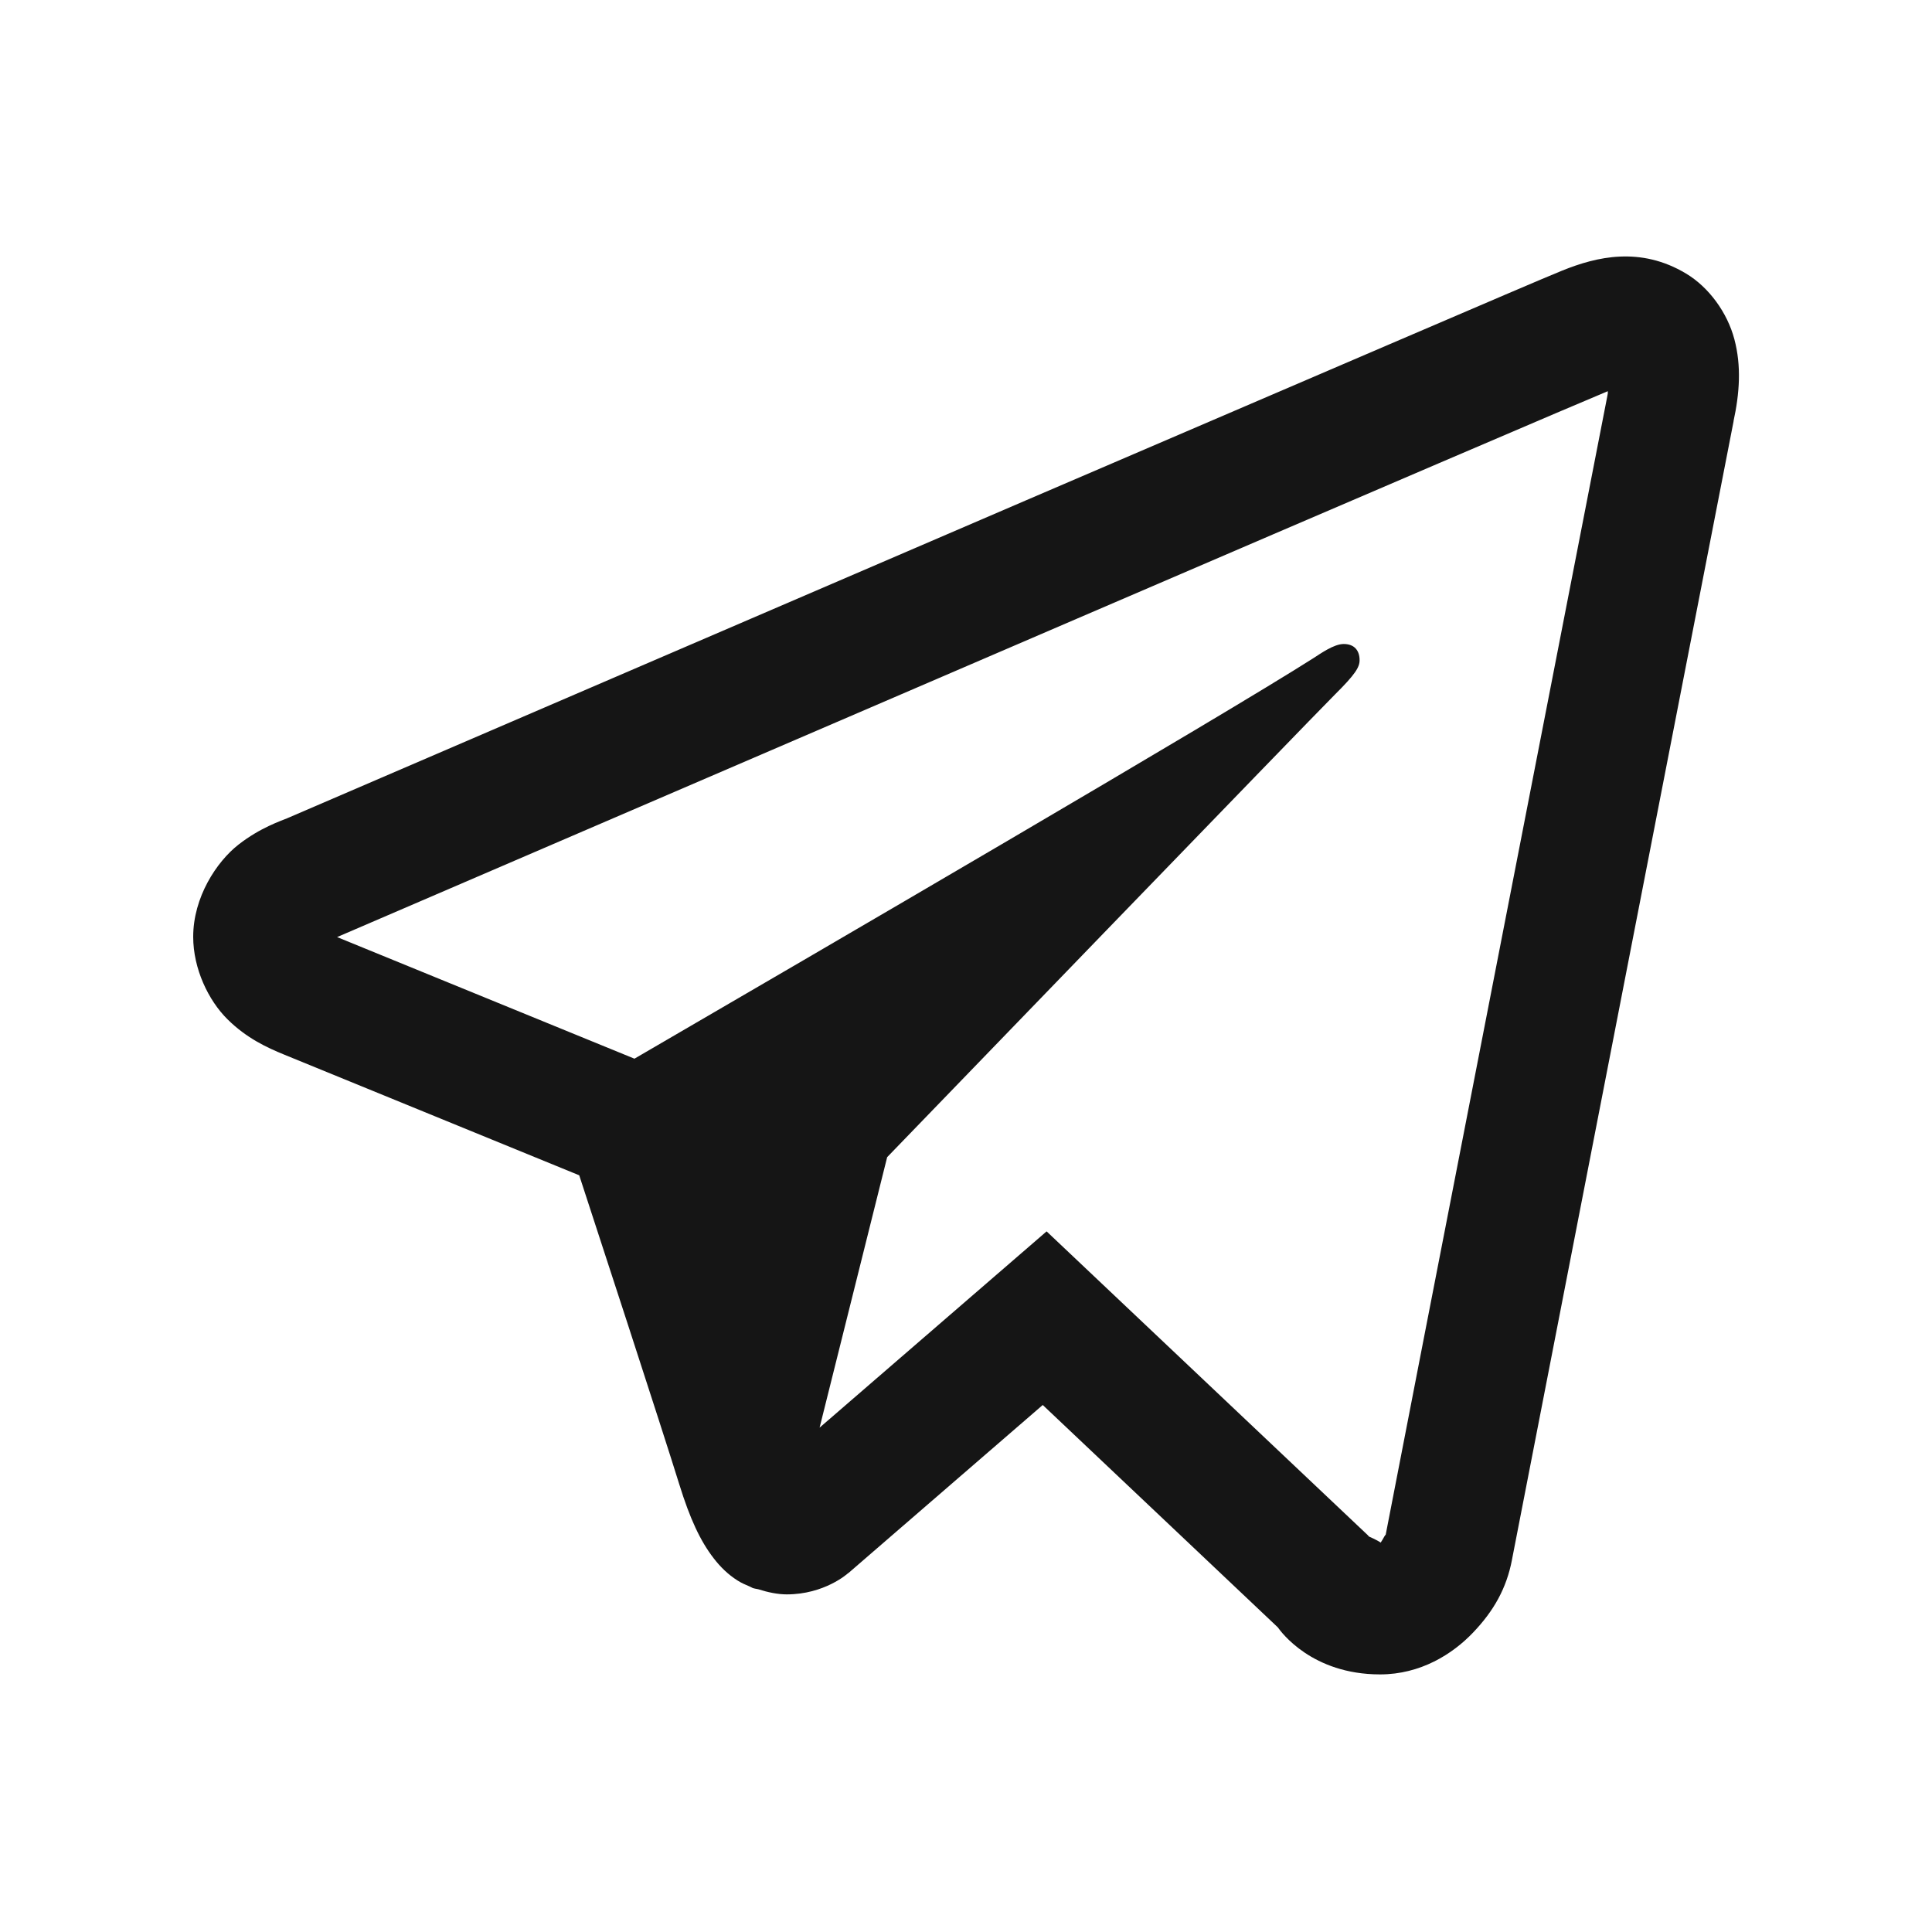 <svg width="36" height="36" viewBox="0 0 36 36" fill="none" xmlns="http://www.w3.org/2000/svg">
<path d="M30.185 4.781C29.795 4.798 29.432 4.912 29.112 5.041C28.812 5.162 27.667 5.653 25.863 6.427C24.058 7.201 21.668 8.227 19.118 9.323C14.018 11.516 8.285 13.985 5.349 15.248C5.238 15.296 4.853 15.419 4.444 15.738C4.035 16.058 3.6 16.719 3.6 17.456C3.6 18.051 3.883 18.641 4.24 18.994C4.596 19.346 4.974 19.52 5.297 19.652C6.47 20.131 10.106 21.619 10.793 21.9C11.035 22.64 12.351 26.667 12.656 27.654C12.858 28.305 13.049 28.713 13.299 29.037C13.423 29.198 13.568 29.34 13.744 29.451C13.814 29.496 13.891 29.53 13.969 29.562L13.973 29.564C13.992 29.571 14.007 29.583 14.025 29.59C14.059 29.602 14.082 29.603 14.128 29.613C14.311 29.672 14.496 29.709 14.66 29.709C15.362 29.709 15.792 29.323 15.792 29.323L15.818 29.304L19.43 26.18L23.81 30.323C23.872 30.411 24.447 31.2 25.716 31.2C26.469 31.2 27.067 30.822 27.45 30.419C27.834 30.017 28.073 29.594 28.174 29.062V29.06C28.269 28.558 32.306 7.833 32.306 7.833L32.299 7.861C32.417 7.321 32.449 6.819 32.318 6.323C32.188 5.828 31.844 5.353 31.418 5.098C30.992 4.842 30.575 4.764 30.185 4.781ZM29.96 7.289C29.954 7.324 29.965 7.306 29.956 7.348L29.953 7.362L29.951 7.376C29.951 7.376 25.964 27.836 25.817 28.615C25.827 28.556 25.778 28.673 25.727 28.744C25.656 28.694 25.509 28.631 25.509 28.631L25.486 28.605L19.502 22.945L15.272 26.602L16.531 21.562C16.531 21.562 24.398 13.418 24.872 12.944C25.254 12.565 25.334 12.433 25.334 12.302C25.334 12.127 25.242 12 25.038 12C24.855 12 24.608 12.178 24.476 12.262C22.756 13.359 15.206 17.759 11.822 19.727C11.284 19.507 7.548 17.978 6.281 17.461C6.291 17.457 6.288 17.458 6.298 17.454C9.235 16.19 14.966 13.722 20.065 11.529C22.614 10.432 25.006 9.405 26.81 8.632C28.586 7.87 29.82 7.346 29.96 7.289Z" fill="#151515"/>
</svg>
